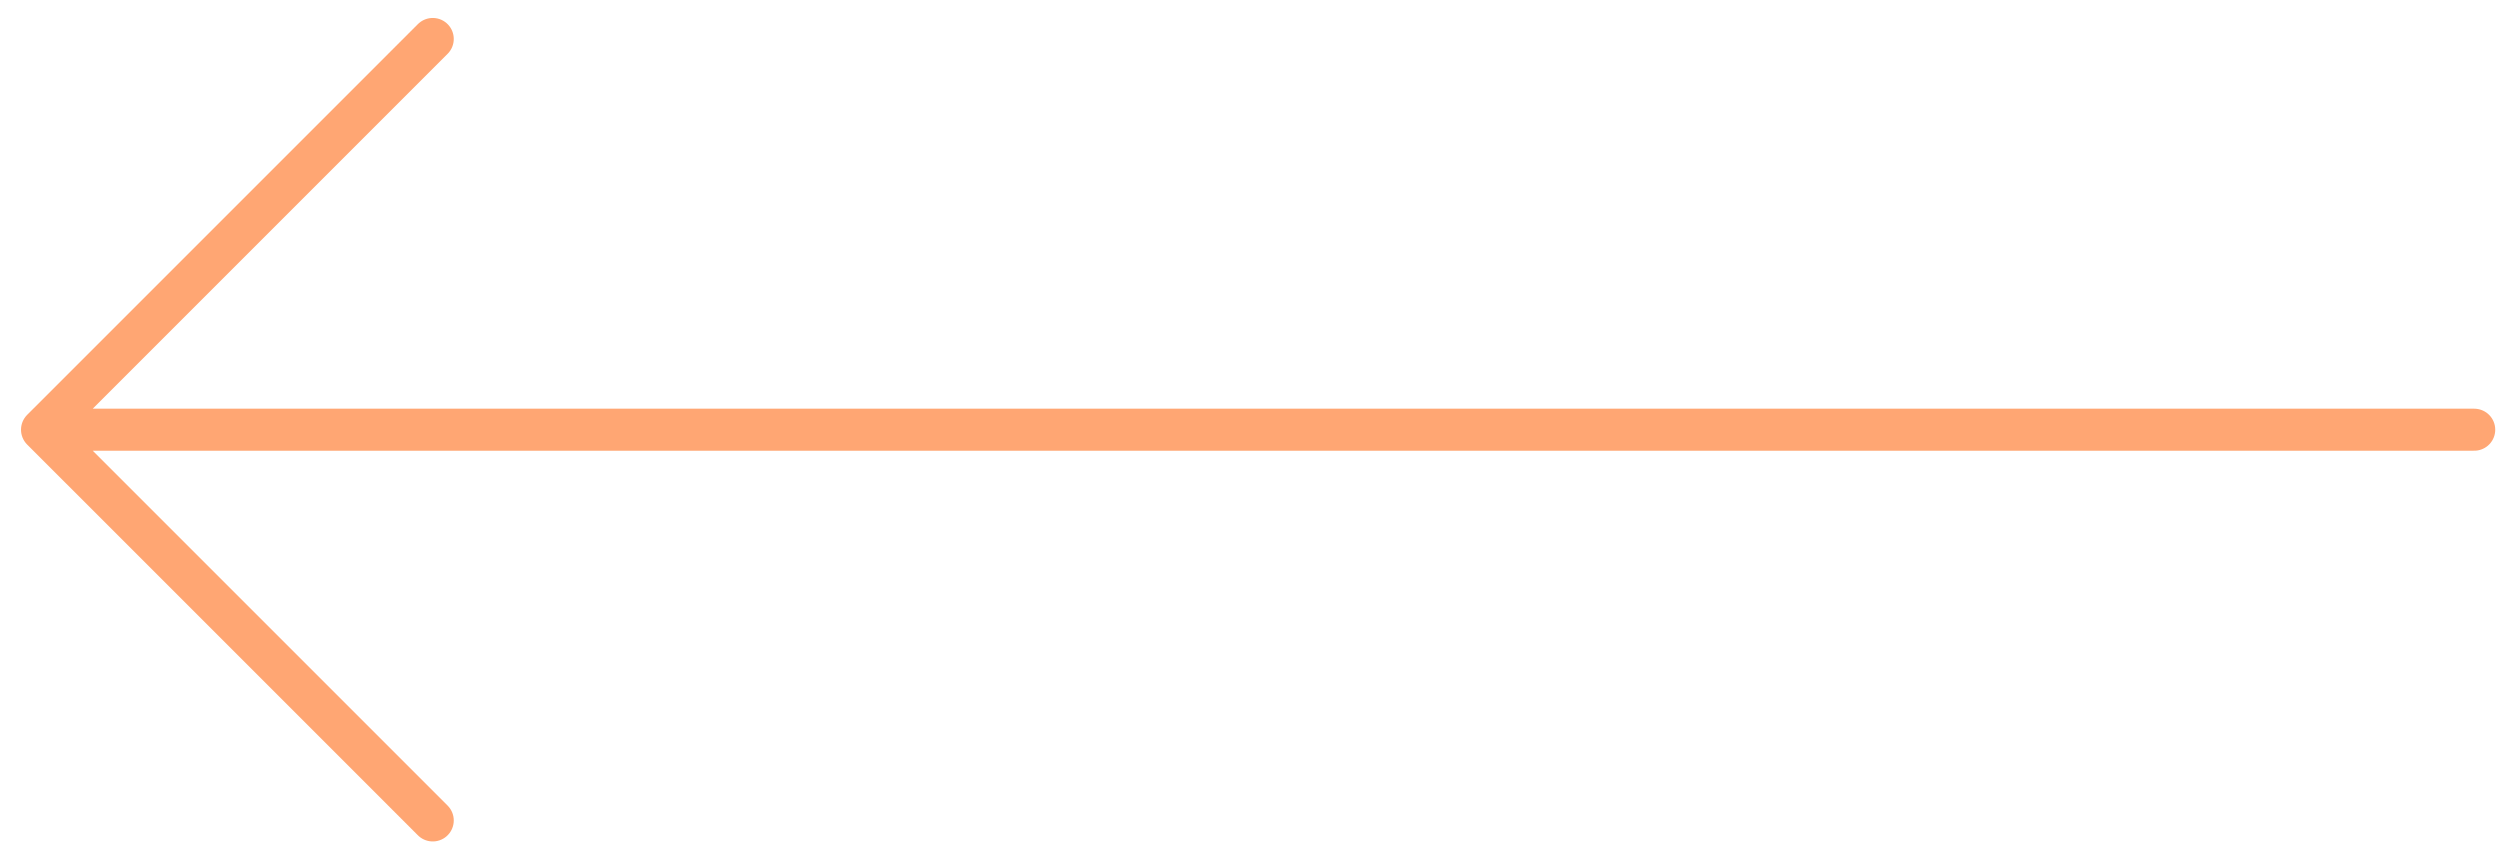 <svg width="119" height="41" viewBox="0 0 119 41" fill="none" xmlns="http://www.w3.org/2000/svg">
<path d="M117.773 20.454L2 20.454M2 20.454L20.599 1.855M2 20.454L20.599 39.053" stroke="#FFA673" stroke-width="2" stroke-linecap="round"/>
</svg>
